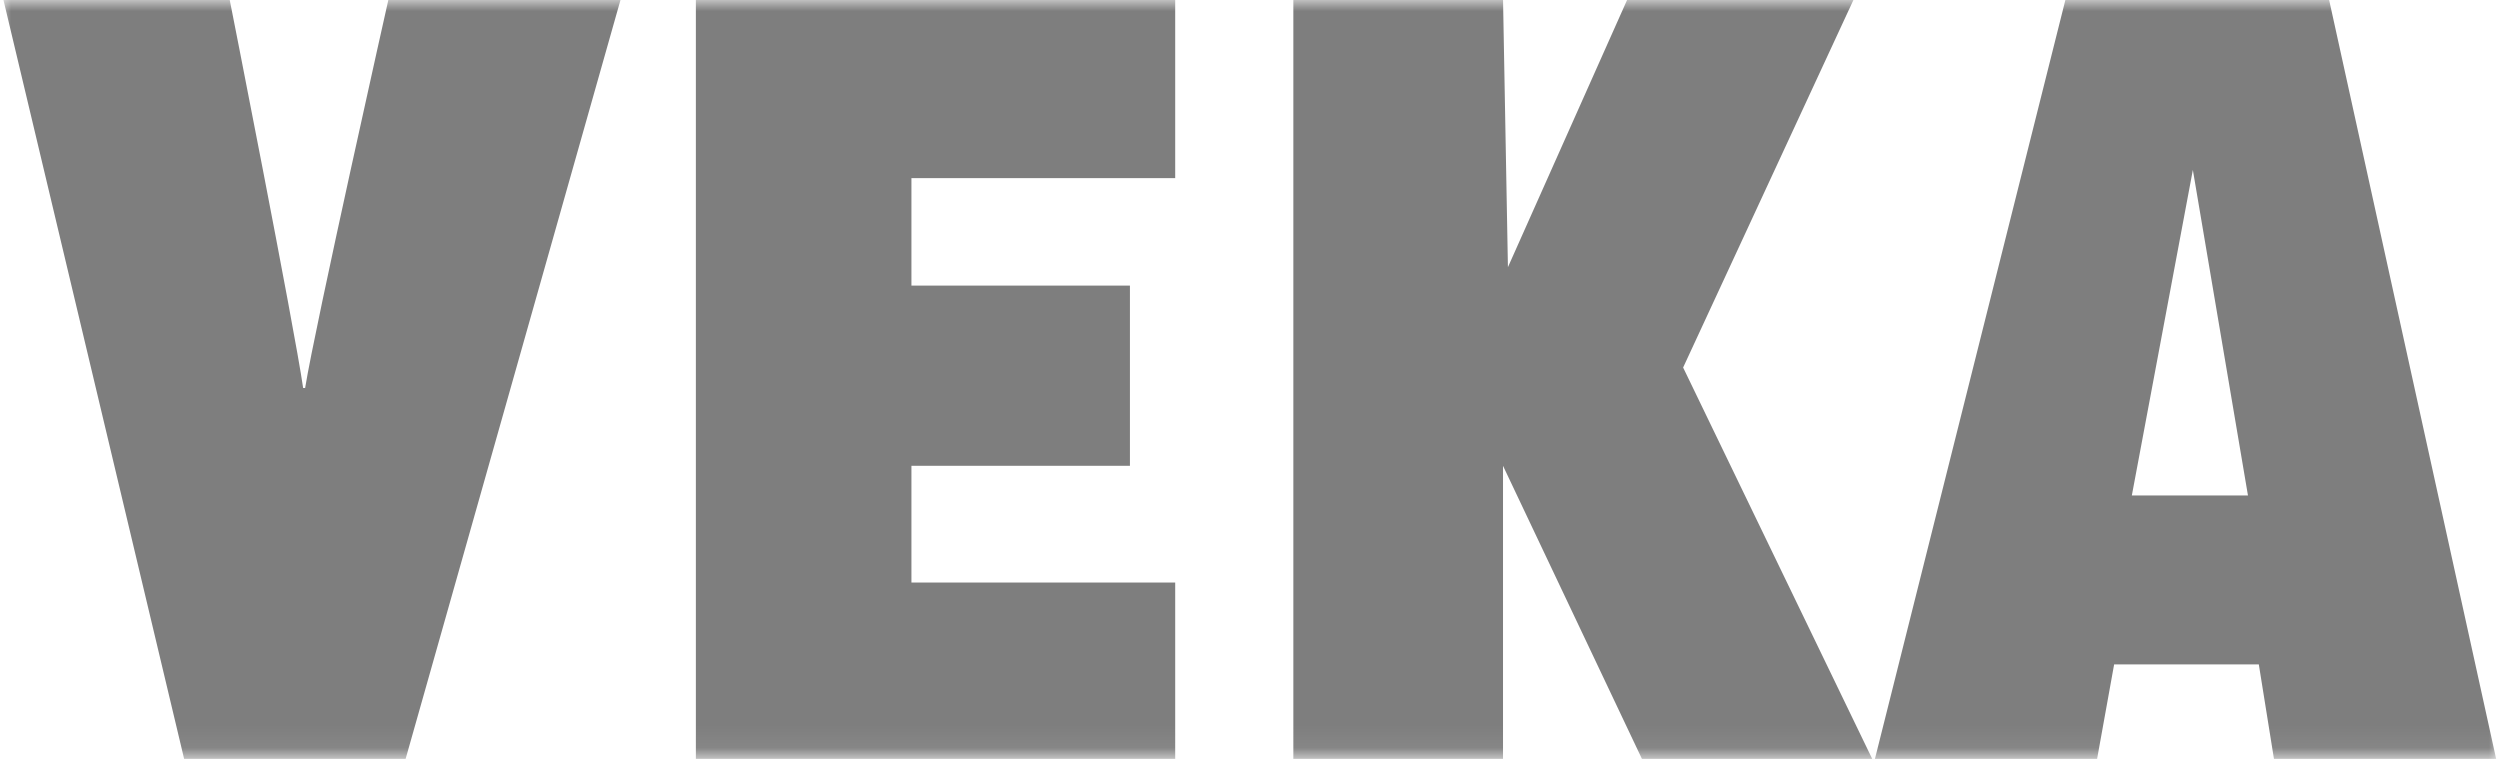 <?xml version="1.0" encoding="UTF-8"?> <svg xmlns="http://www.w3.org/2000/svg" width="112" height="34" viewBox="0 0 112 34" fill="none"> <mask id="mask0_313_755" style="mask-type:luminance" maskUnits="userSpaceOnUse" x="0" y="0" width="112" height="34"> <path d="M112 0H0V33.939H112V0Z" fill="white"></path> </mask> <g mask="url(#mask0_313_755)"> <path d="M31.175 -0.092V34.169H52.649V26.097H40.832V20.868H50.621V12.796H40.832V7.98H52.649V-0.092H31.175Z" fill="#7E7E7E"></path> <path d="M13.67 17.382H13.581C13.184 14.631 10.274 -0.092 10.274 -0.092H0.133L8.29 34.169H18.123L27.824 -0.092H17.418C17.418 -0.092 14.111 14.631 13.67 17.382Z" fill="#7E7E7E"></path> <path d="M75.404 16.465L83.076 -0.092H72.934L67.555 11.97L67.335 -0.092H57.942V34.169H67.335V20.868L73.64 34.169H83.958L75.404 16.465Z" fill="#7E7E7E"></path> <path d="M95.506 22.198L98.24 7.613L100.709 22.198H95.506ZM104.325 -0.092H92.552L83.954 34.169H93.919L94.713 29.766H101.195L101.901 34.169H111.865L104.325 -0.092Z" fill="#7E7E7E"></path> </g> </svg> 